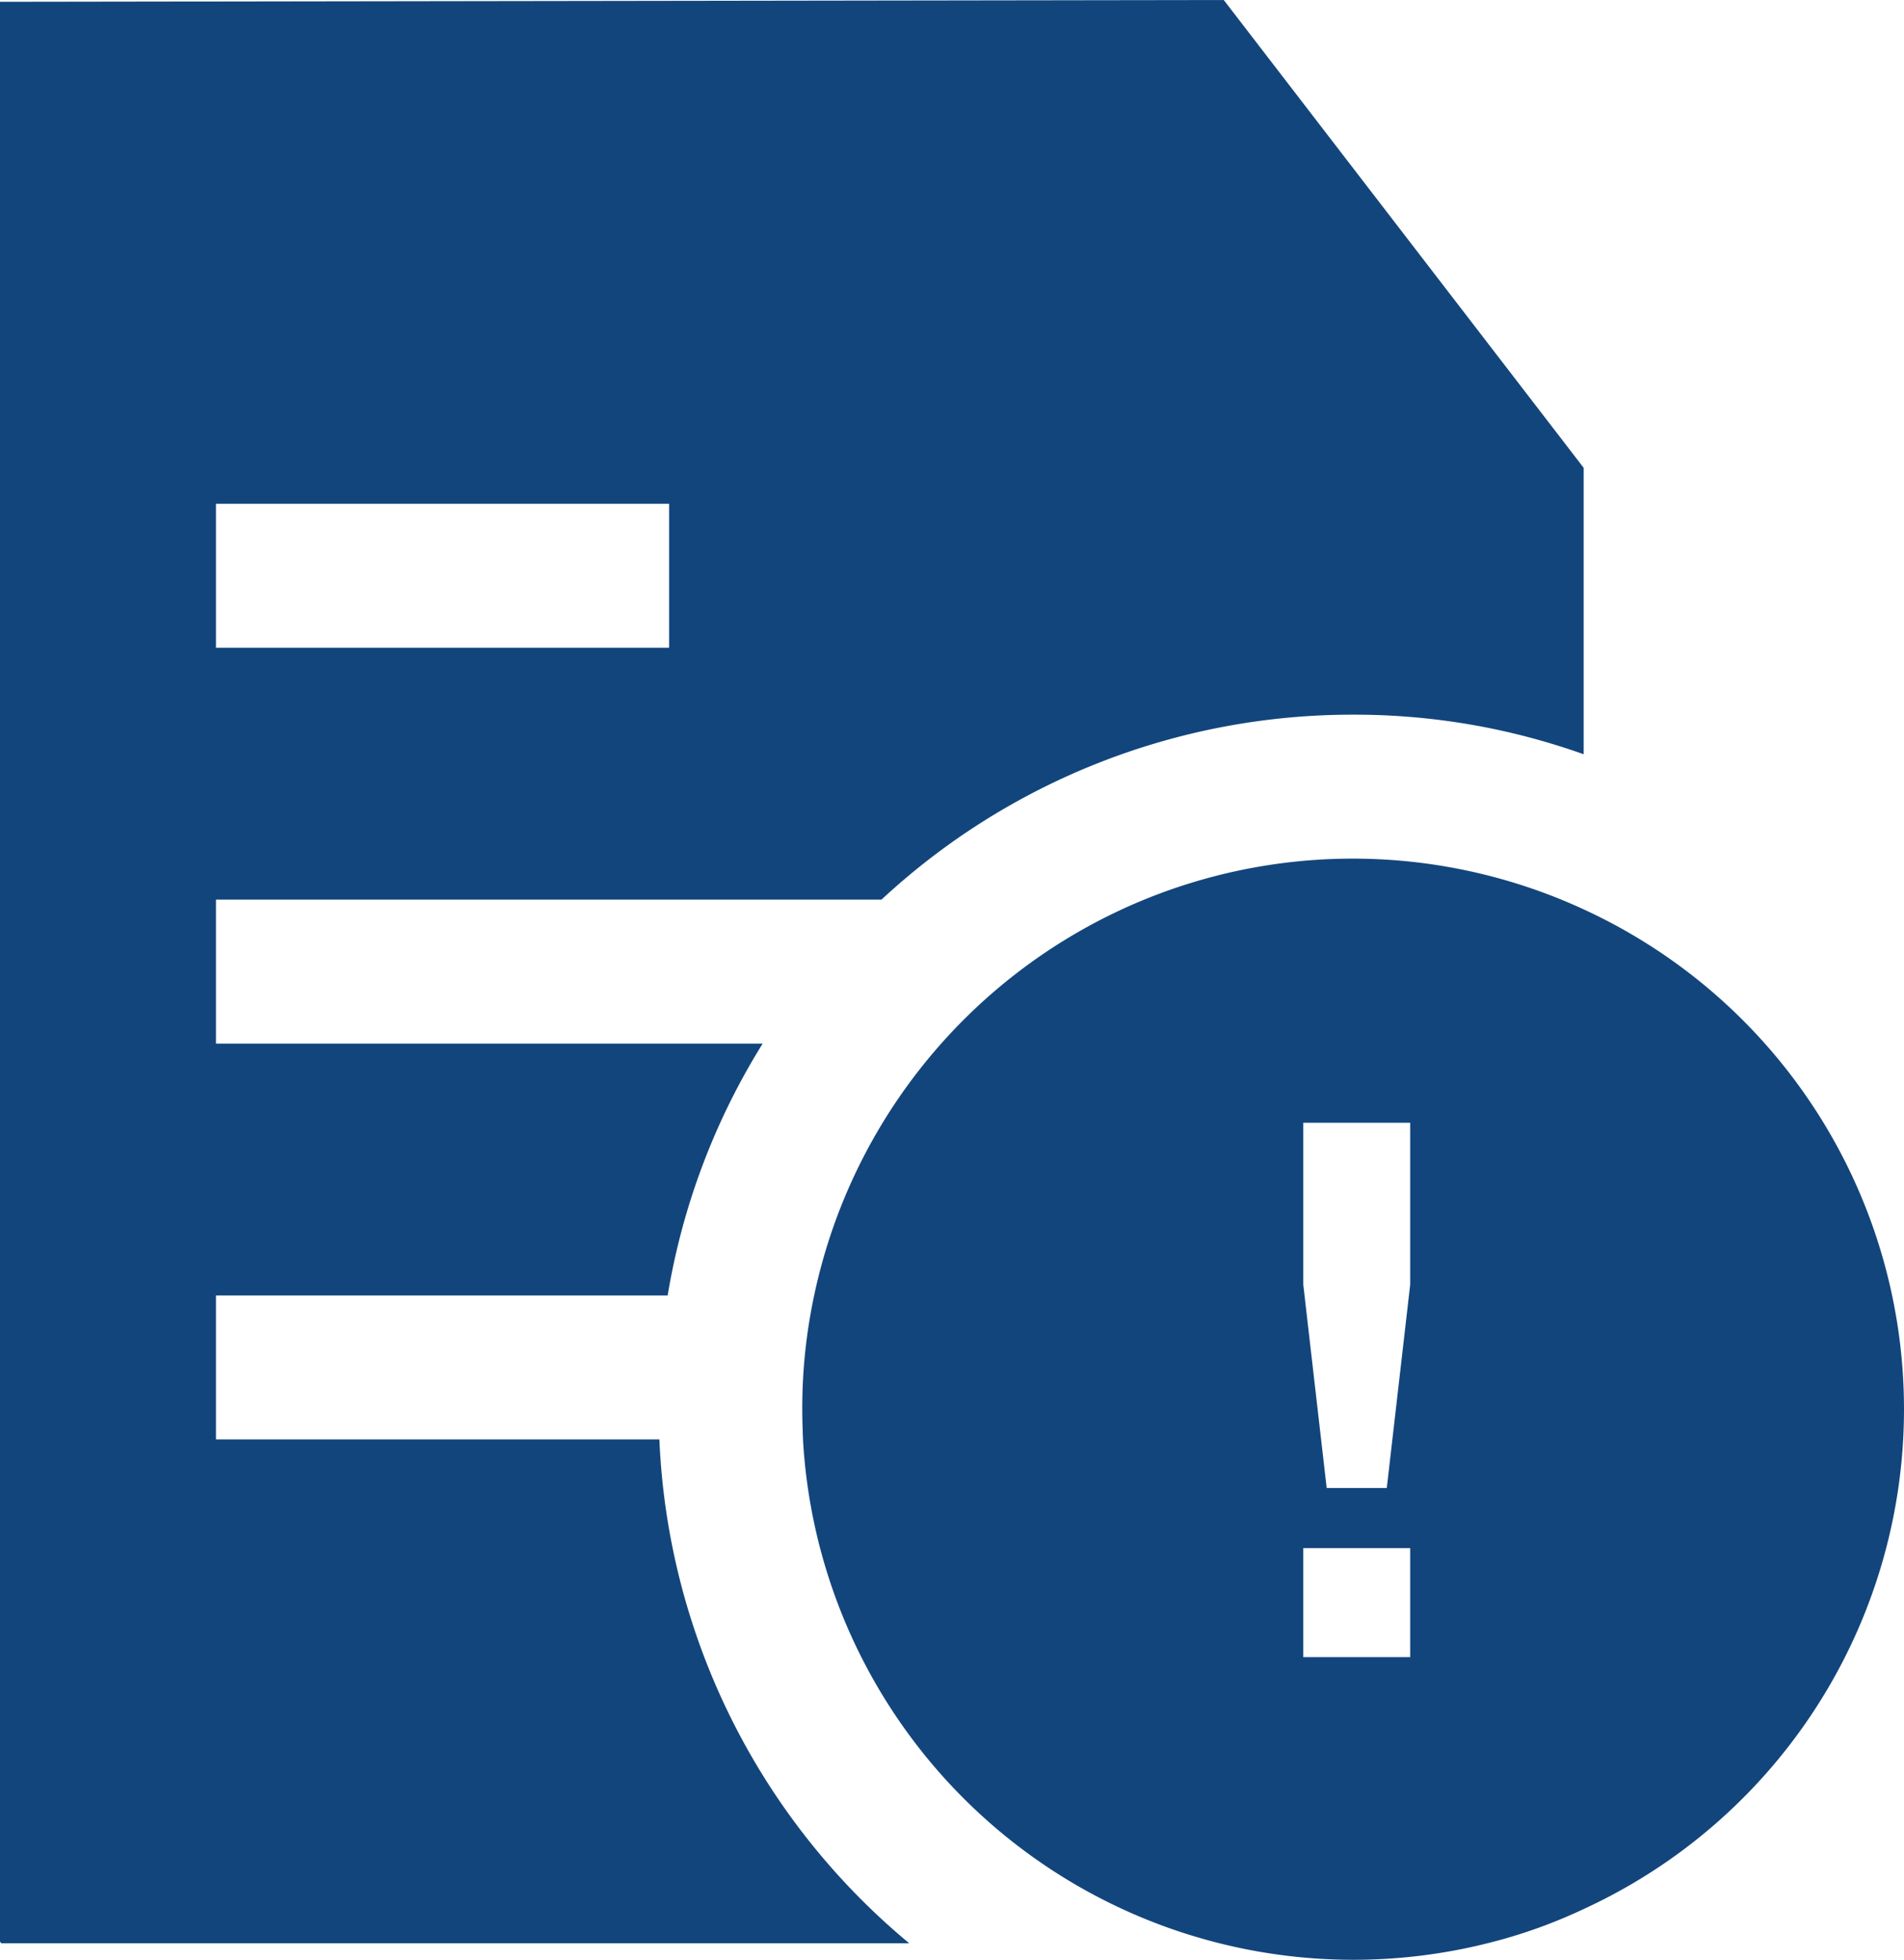 <svg xmlns="http://www.w3.org/2000/svg" width="52.9" height="54.46" viewBox="0 0 52.9 54.46">
  <g id="nigos" transform="translate(0 -0.5)">
    <path id="Path_265900" data-name="Path 265900" d="M34,.5,0,.55v53.9s.02.05.05.05H25.26a19.249,19.249,0,0,1-6.94-14H6v-4H18.55a19.134,19.134,0,0,1,2.64-7H6v-4H24.49a19.216,19.216,0,0,1,13.1-5.14A18.931,18.931,0,0,1,44,21.46V13.5Zm-15.41,18H6v-4H18.59Z" fill="#12457c"/>
    <path id="Path_265901" data-name="Path 265901" d="M44,25.77a15.3,15.3,0,0,0-12.21-.27,15.306,15.306,0,0,0-9.17,11,14.993,14.993,0,0,0-.33,3.16c0,.28.01.56.02.84a15.318,15.318,0,0,0,19.02,14A14.352,14.352,0,0,0,44,53.55a15.289,15.289,0,0,0,0-27.78ZM39.18,46.55H36.21V43.52h2.97Zm0-10.35-.65,5.65H36.86l-.65-5.65V31.7h2.97Z" fill="#12457c"/>
  </g>
</svg>
